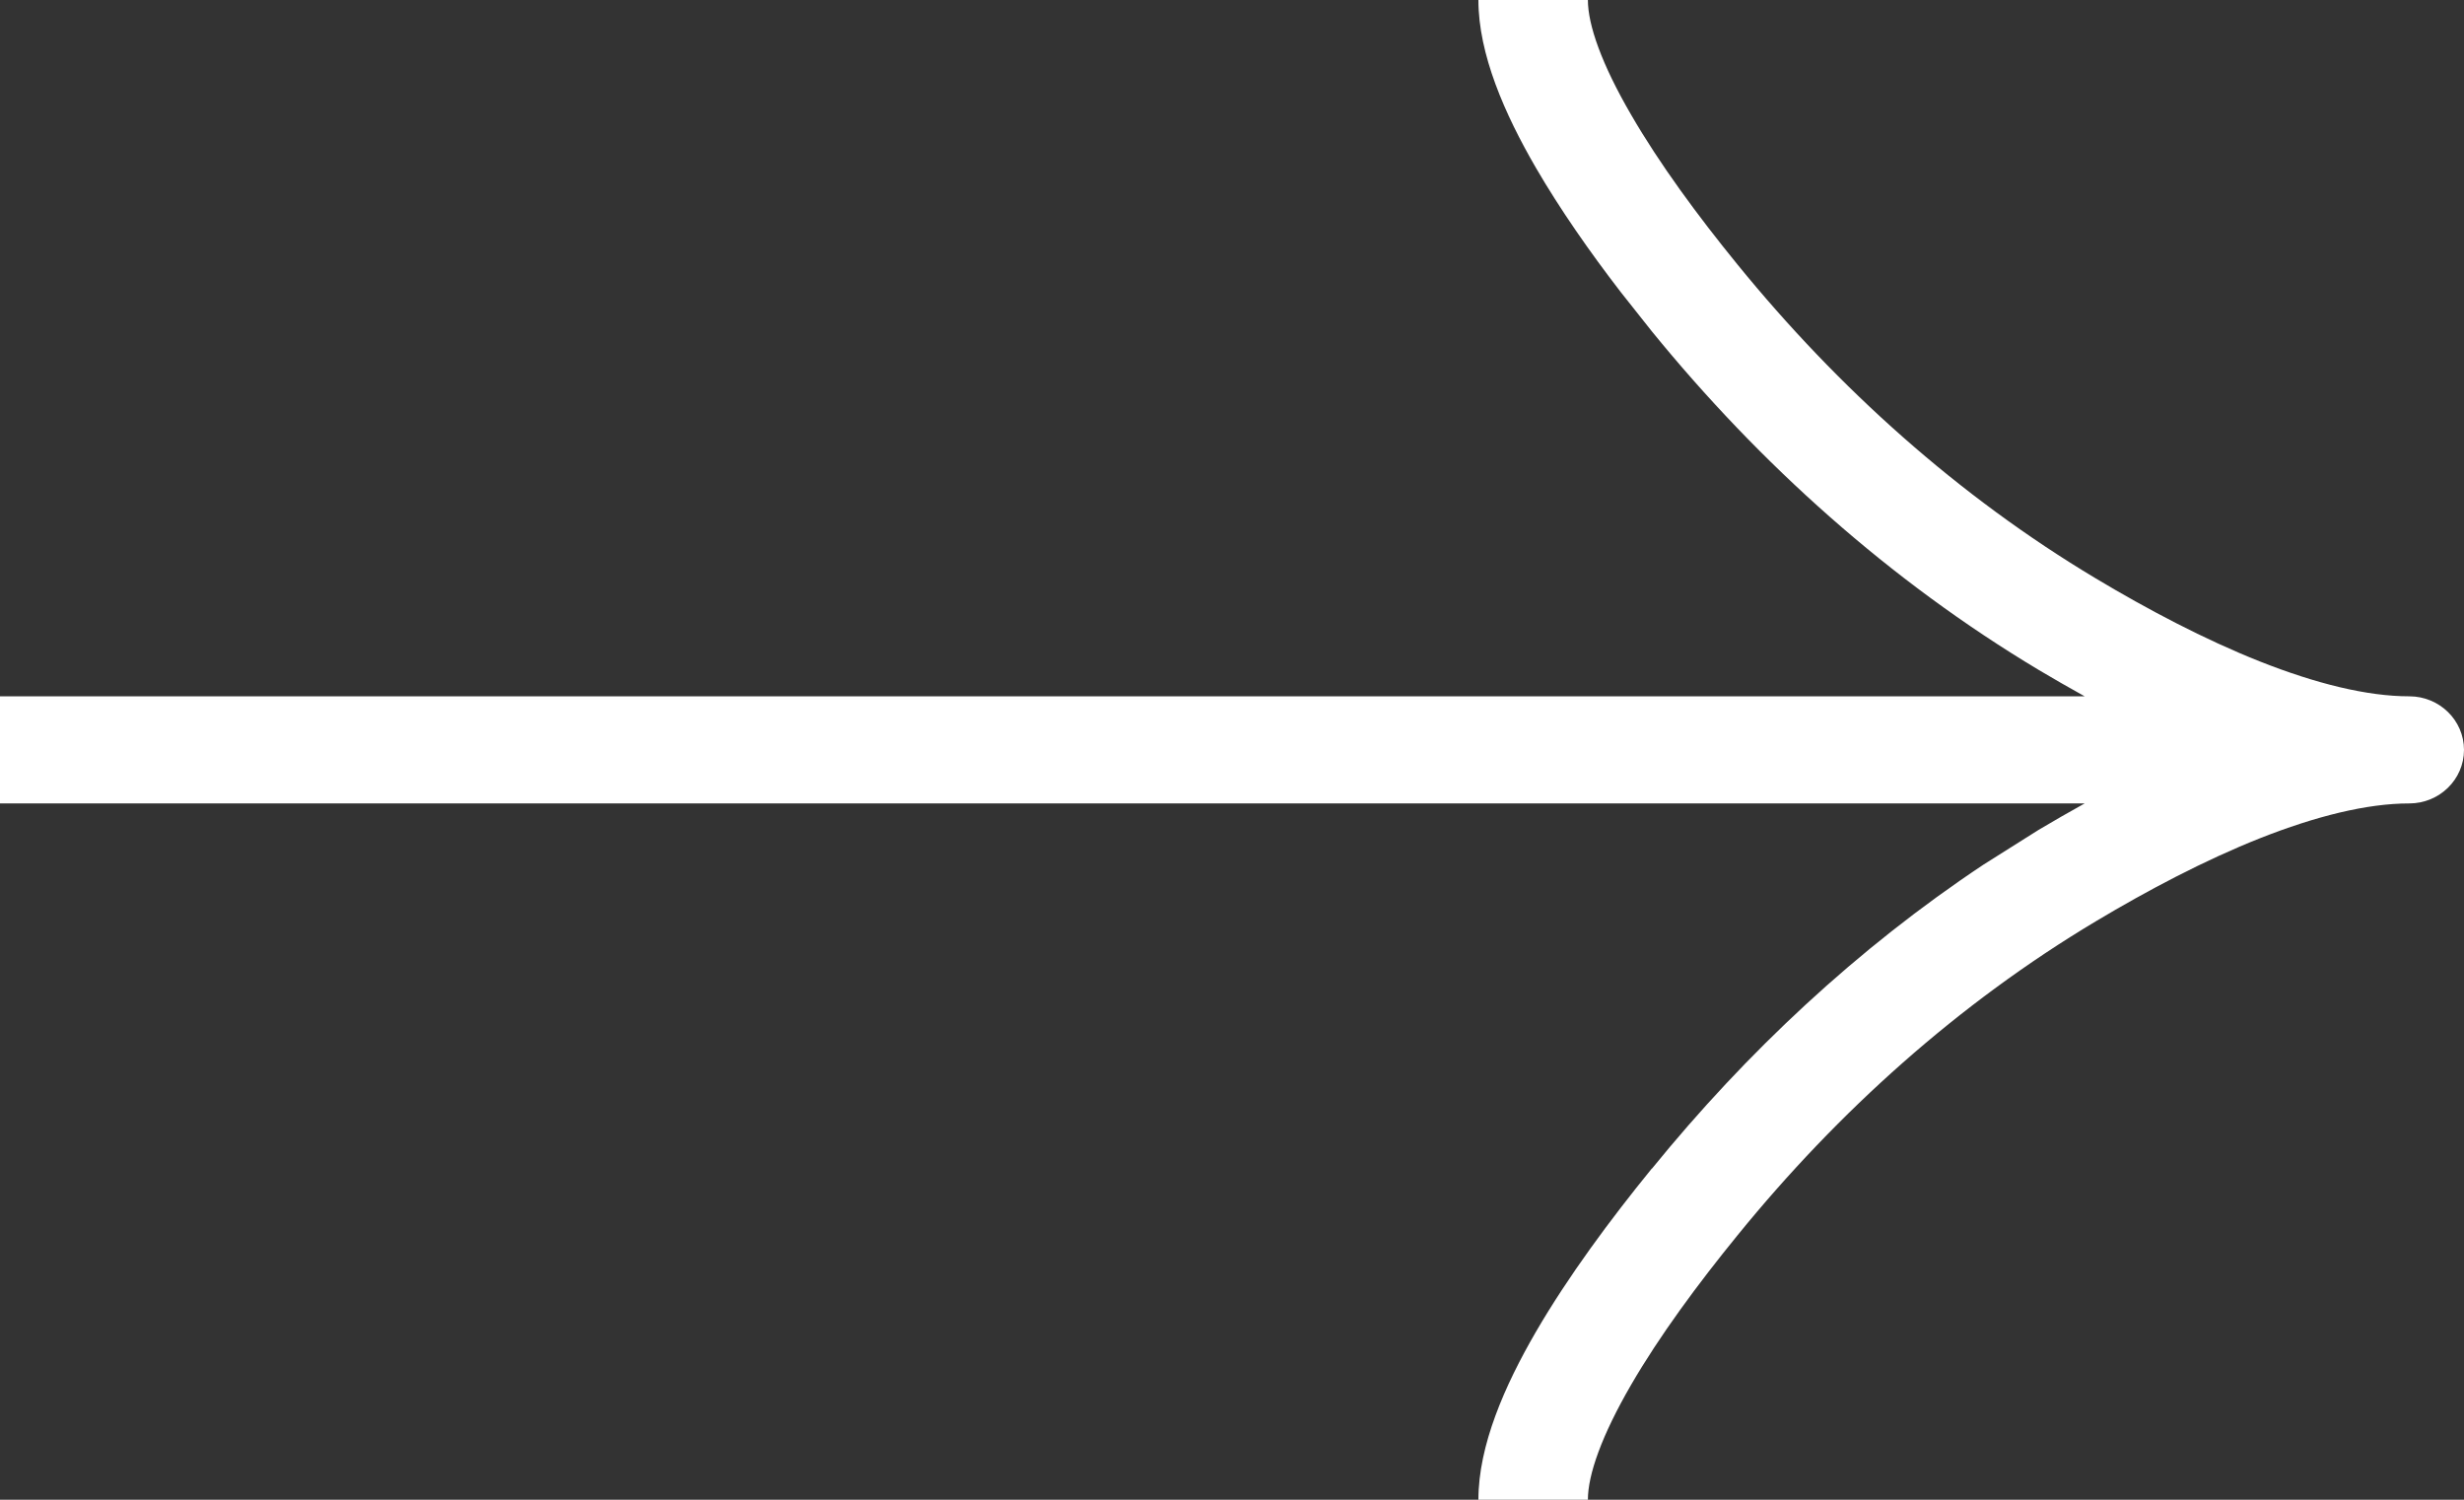 <svg width="23" height="14" viewBox="0 0 23 14" fill="none" xmlns="http://www.w3.org/2000/svg">
<rect x="0" y="0" width="23" height="14" fill="#333333" stroke="none"/>
<path d="M13.8 14C13.8 13.492 14.046 12.934 14.336 12.434C14.637 11.916 15.032 11.383 15.419 10.908L15.42 10.909C16.302 9.824 17.337 8.854 18.515 8.071L19.029 7.747C19.168 7.664 19.312 7.582 19.459 7.5L1.3391e-06 7.5L1.25168e-06 6.5L19.459 6.5C19.312 6.418 19.168 6.336 19.029 6.253C17.637 5.419 16.427 4.331 15.419 3.093L15.129 2.727C14.84 2.352 14.562 1.954 14.336 1.565C14.046 1.065 13.8 0.507 13.8 -1.10306e-06L14.822 -1.19242e-06C14.822 0.233 14.951 0.6 15.226 1.072C15.489 1.527 15.848 2.015 16.219 2.47C17.161 3.627 18.282 4.633 19.562 5.399C20.048 5.69 20.577 5.969 21.093 6.174C21.616 6.381 22.094 6.5 22.489 6.5C22.771 6.5 23 6.724 23 7C23 7.276 22.771 7.5 22.489 7.5C22.094 7.5 21.616 7.619 21.093 7.826C20.577 8.031 20.049 8.31 19.562 8.601C18.283 9.366 17.161 10.372 16.219 11.531C15.848 11.986 15.488 12.474 15.225 12.928C14.951 13.4 14.822 13.766 14.822 14L13.8 14Z" fill="white"/>
</svg>
